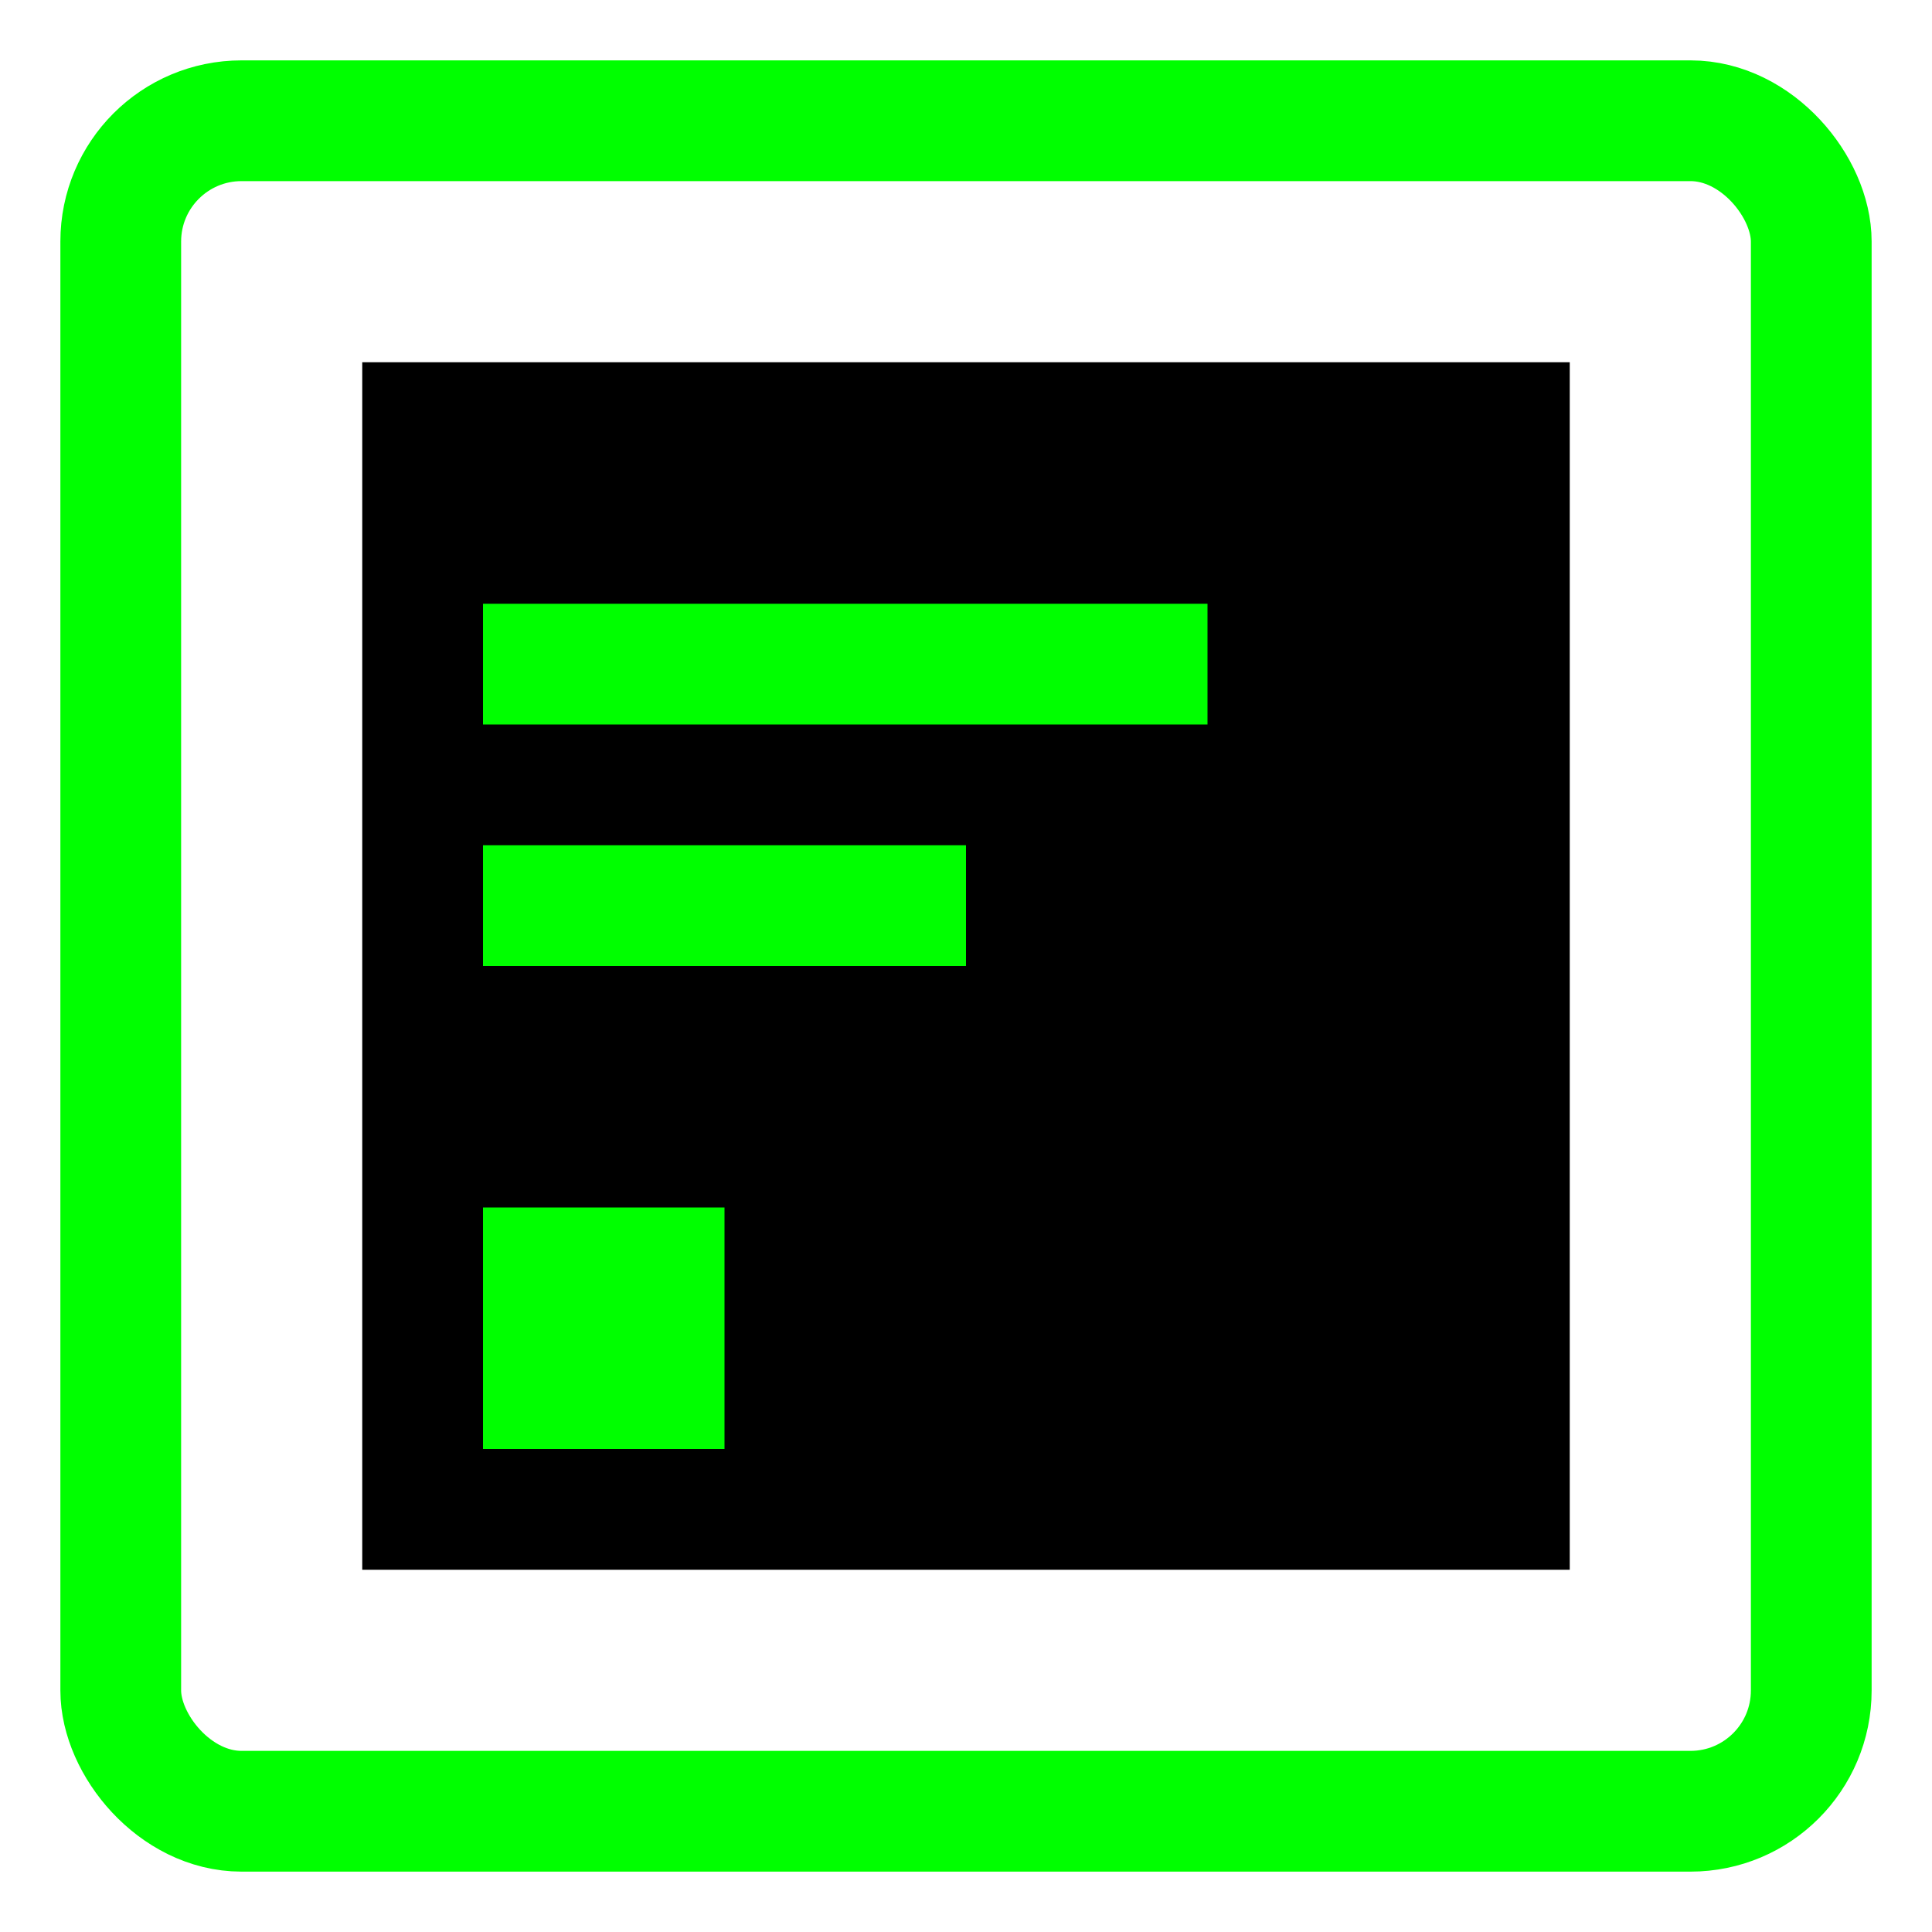 <?xml version="1.0" encoding="UTF-8"?>
<svg width="32" height="32" viewBox="0 0 32 32" xmlns="http://www.w3.org/2000/svg">
    <!-- Terminal frame -->
    <rect x="2" y="2" width="28" height="28" rx="2" fill="none" stroke="#00ff00" stroke-width="2"/>
    <!-- Terminal screen -->
    <rect x="6" y="6" width="20" height="20" fill="#000000"/>
    <!-- Terminal cursor -->
    <rect x="8" y="20" width="4" height="4" fill="#00ff00"/>
    <!-- Terminal text -->
    <rect x="8" y="10" width="12" height="2" fill="#00ff00"/>
    <rect x="8" y="14" width="8" height="2" fill="#00ff00"/>
</svg> 
